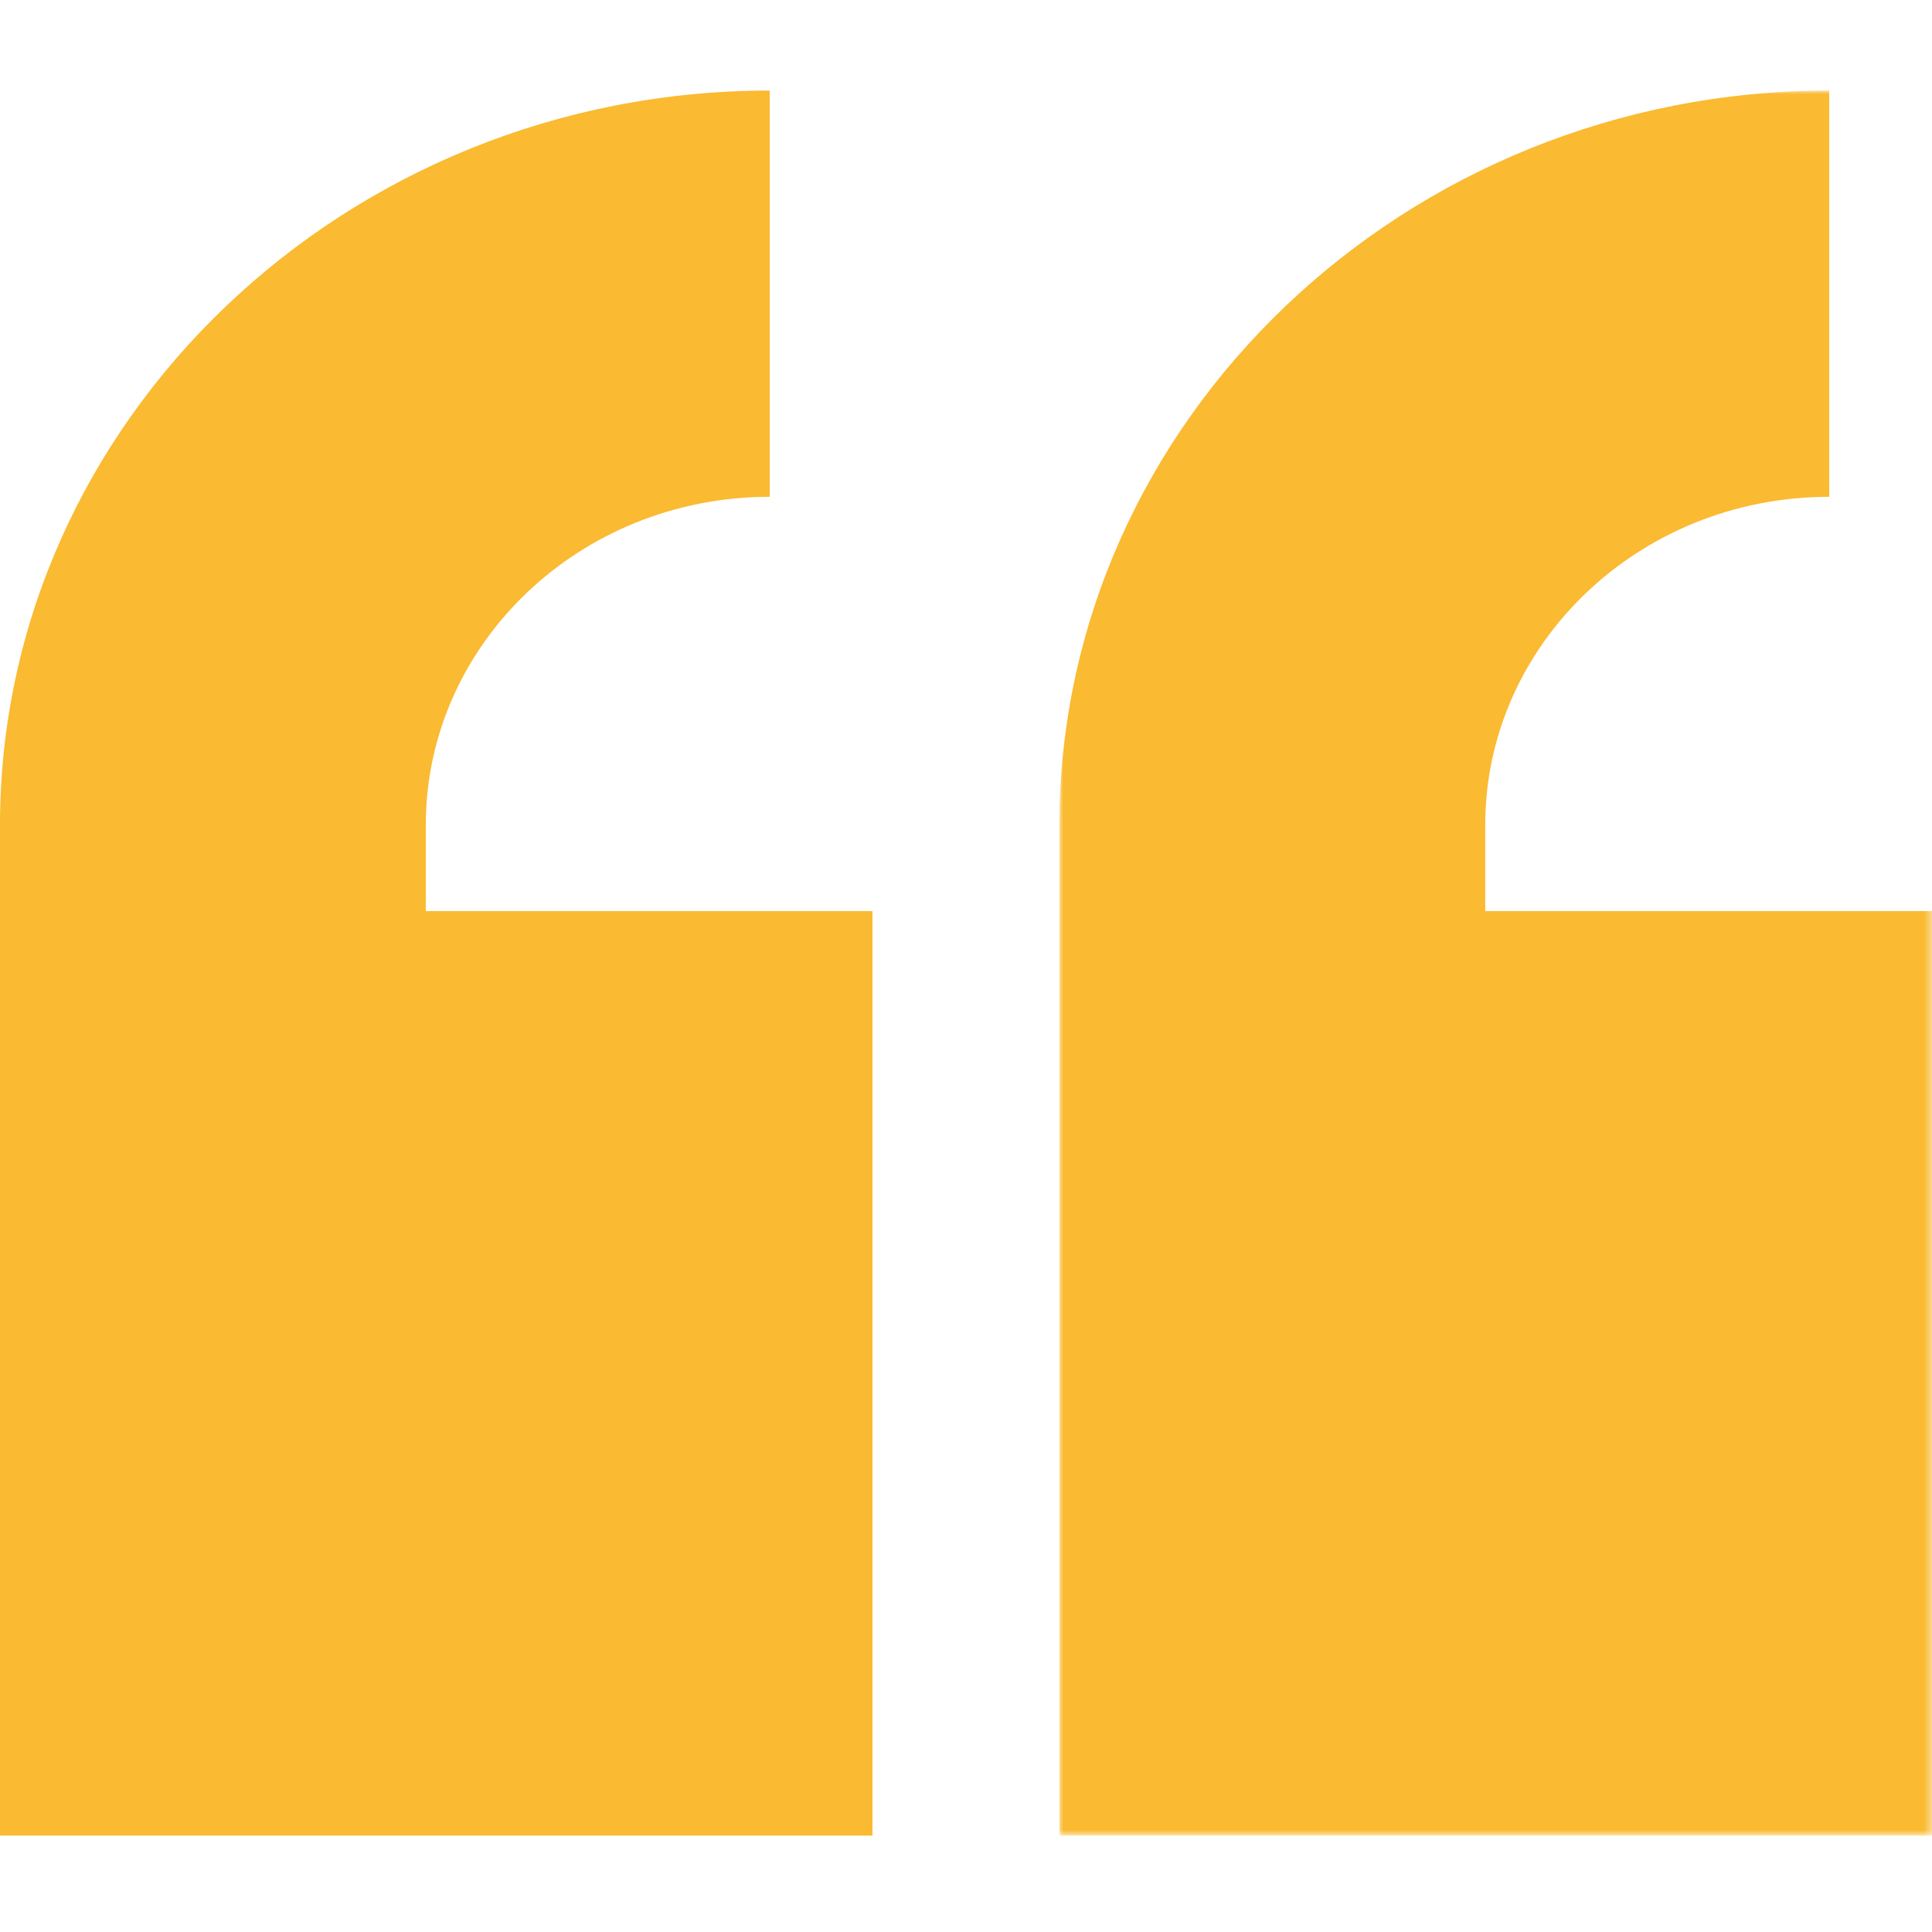 <svg id="Layer_1" data-name="Layer 1" xmlns="http://www.w3.org/2000/svg" xmlns:xlink="http://www.w3.org/1999/xlink" viewBox="0 0 256 256"><defs><style>.cls-1{fill:#fff;}.cls-1,.cls-3{fill-rule:evenodd;}.cls-2{mask:url(#mask);}.cls-3{fill:#faba31;}</style><mask id="mask" x="140.39" y="12" width="115.61" height="231.23" maskUnits="userSpaceOnUse"><g id="mask-2"><polygon id="path-1" class="cls-1" points="140.39 12 256 12 256 243.23 140.39 243.23 140.39 12"/></g></mask></defs><g id="quote"><g id="Group-6"><g id="Group-3"><g class="cls-2"><path id="Fill-1" class="cls-3" d="M256,120.72H196.8v-11.4c0-23.87,20.29-43.49,45.58-43.49V12c-56.14,0-102,43.75-102,97.32V243.23H256Z"/></g></g><path id="Fill-4" class="cls-3" d="M115.61,243.23V120.72H56.42v-11.4c0-23.87,20.28-43.49,45.57-43.49V12C45.86,12,0,55.75,0,109.32V243.23Z"/></g></g></svg>